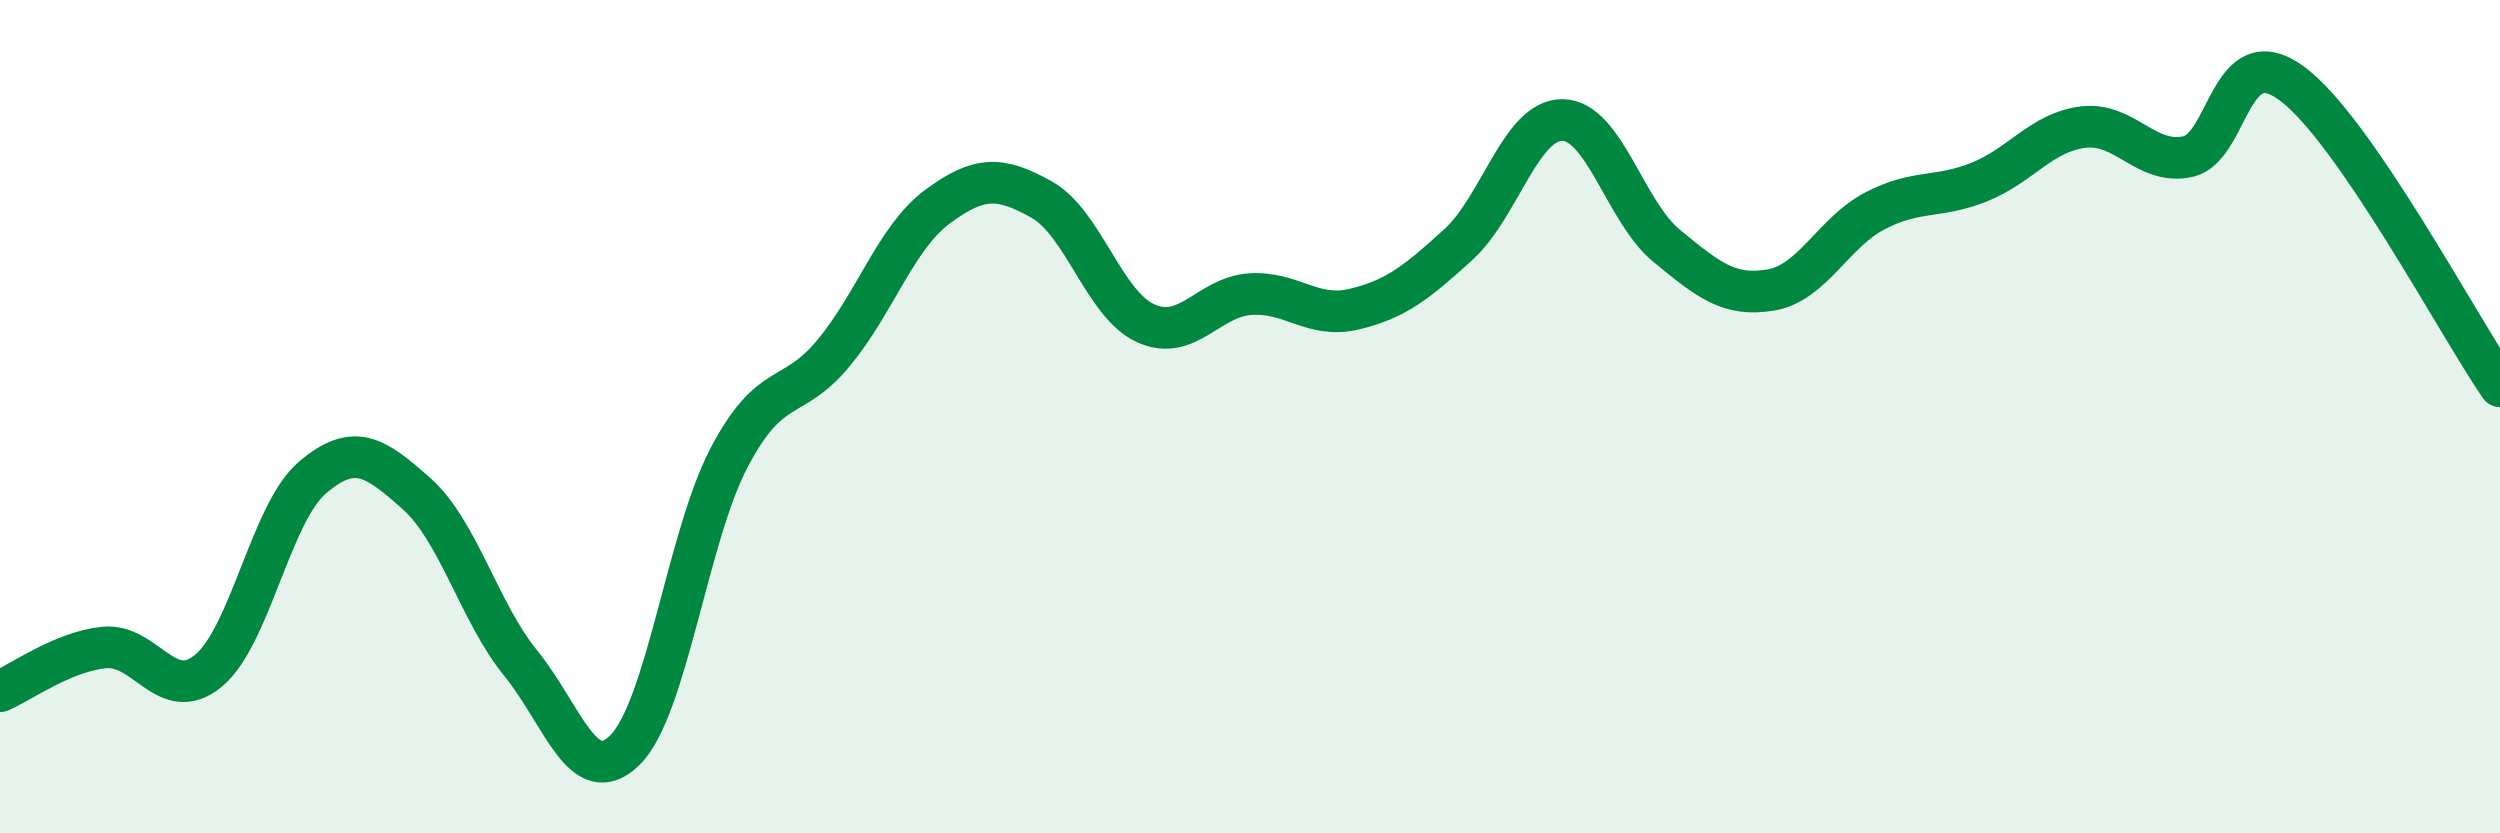 
    <svg width="60" height="20" viewBox="0 0 60 20" xmlns="http://www.w3.org/2000/svg">
      <path
        d="M 0,16.59 C 0.5,16.38 1.5,15.64 2.5,15.54 C 3.5,15.44 4,16.92 5,16.1 C 6,15.28 6.5,12.31 7.5,11.46 C 8.5,10.61 9,10.96 10,11.85 C 11,12.74 11.5,14.69 12.5,15.92 C 13.5,17.15 14,18.99 15,18 C 16,17.01 16.5,12.88 17.5,10.98 C 18.5,9.08 19,9.68 20,8.48 C 21,7.28 21.5,5.7 22.5,4.96 C 23.5,4.22 24,4.23 25,4.79 C 26,5.35 26.5,7.31 27.5,7.76 C 28.5,8.21 29,7.13 30,7.06 C 31,6.99 31.5,7.66 32.5,7.42 C 33.5,7.18 34,6.78 35,5.87 C 36,4.96 36.5,2.87 37.5,2.88 C 38.5,2.89 39,5.08 40,5.9 C 41,6.72 41.5,7.13 42.5,6.96 C 43.5,6.79 44,5.58 45,5.06 C 46,4.54 46.5,4.77 47.5,4.37 C 48.5,3.97 49,3.17 50,3.05 C 51,2.93 51.5,3.97 52.5,3.76 C 53.5,3.55 53.5,0.9 55,2 C 56.5,3.1 59,7.82 60,9.27L60 20L0 20Z"
        fill="#008740"
        opacity="0.1"
        stroke-linecap="round"
        stroke-linejoin="round"
      />
      <path
        d="M 0,16.59 C 0.5,16.38 1.5,15.64 2.5,15.54 C 3.5,15.44 4,16.92 5,16.1 C 6,15.28 6.5,12.31 7.5,11.46 C 8.5,10.61 9,10.96 10,11.85 C 11,12.74 11.5,14.69 12.5,15.92 C 13.5,17.15 14,18.99 15,18 C 16,17.01 16.5,12.88 17.5,10.98 C 18.5,9.08 19,9.68 20,8.48 C 21,7.28 21.5,5.7 22.5,4.96 C 23.5,4.22 24,4.23 25,4.79 C 26,5.35 26.5,7.31 27.5,7.76 C 28.5,8.21 29,7.13 30,7.06 C 31,6.99 31.5,7.66 32.5,7.42 C 33.5,7.18 34,6.78 35,5.87 C 36,4.96 36.5,2.87 37.5,2.88 C 38.5,2.89 39,5.08 40,5.9 C 41,6.72 41.5,7.13 42.5,6.96 C 43.5,6.79 44,5.58 45,5.06 C 46,4.54 46.5,4.77 47.5,4.37 C 48.5,3.97 49,3.17 50,3.05 C 51,2.93 51.5,3.97 52.5,3.76 C 53.5,3.55 53.5,0.9 55,2 C 56.5,3.1 59,7.82 60,9.27"
        stroke="#008740"
        stroke-width="1"
        fill="none"
        stroke-linecap="round"
        stroke-linejoin="round"
      />
    </svg>
  